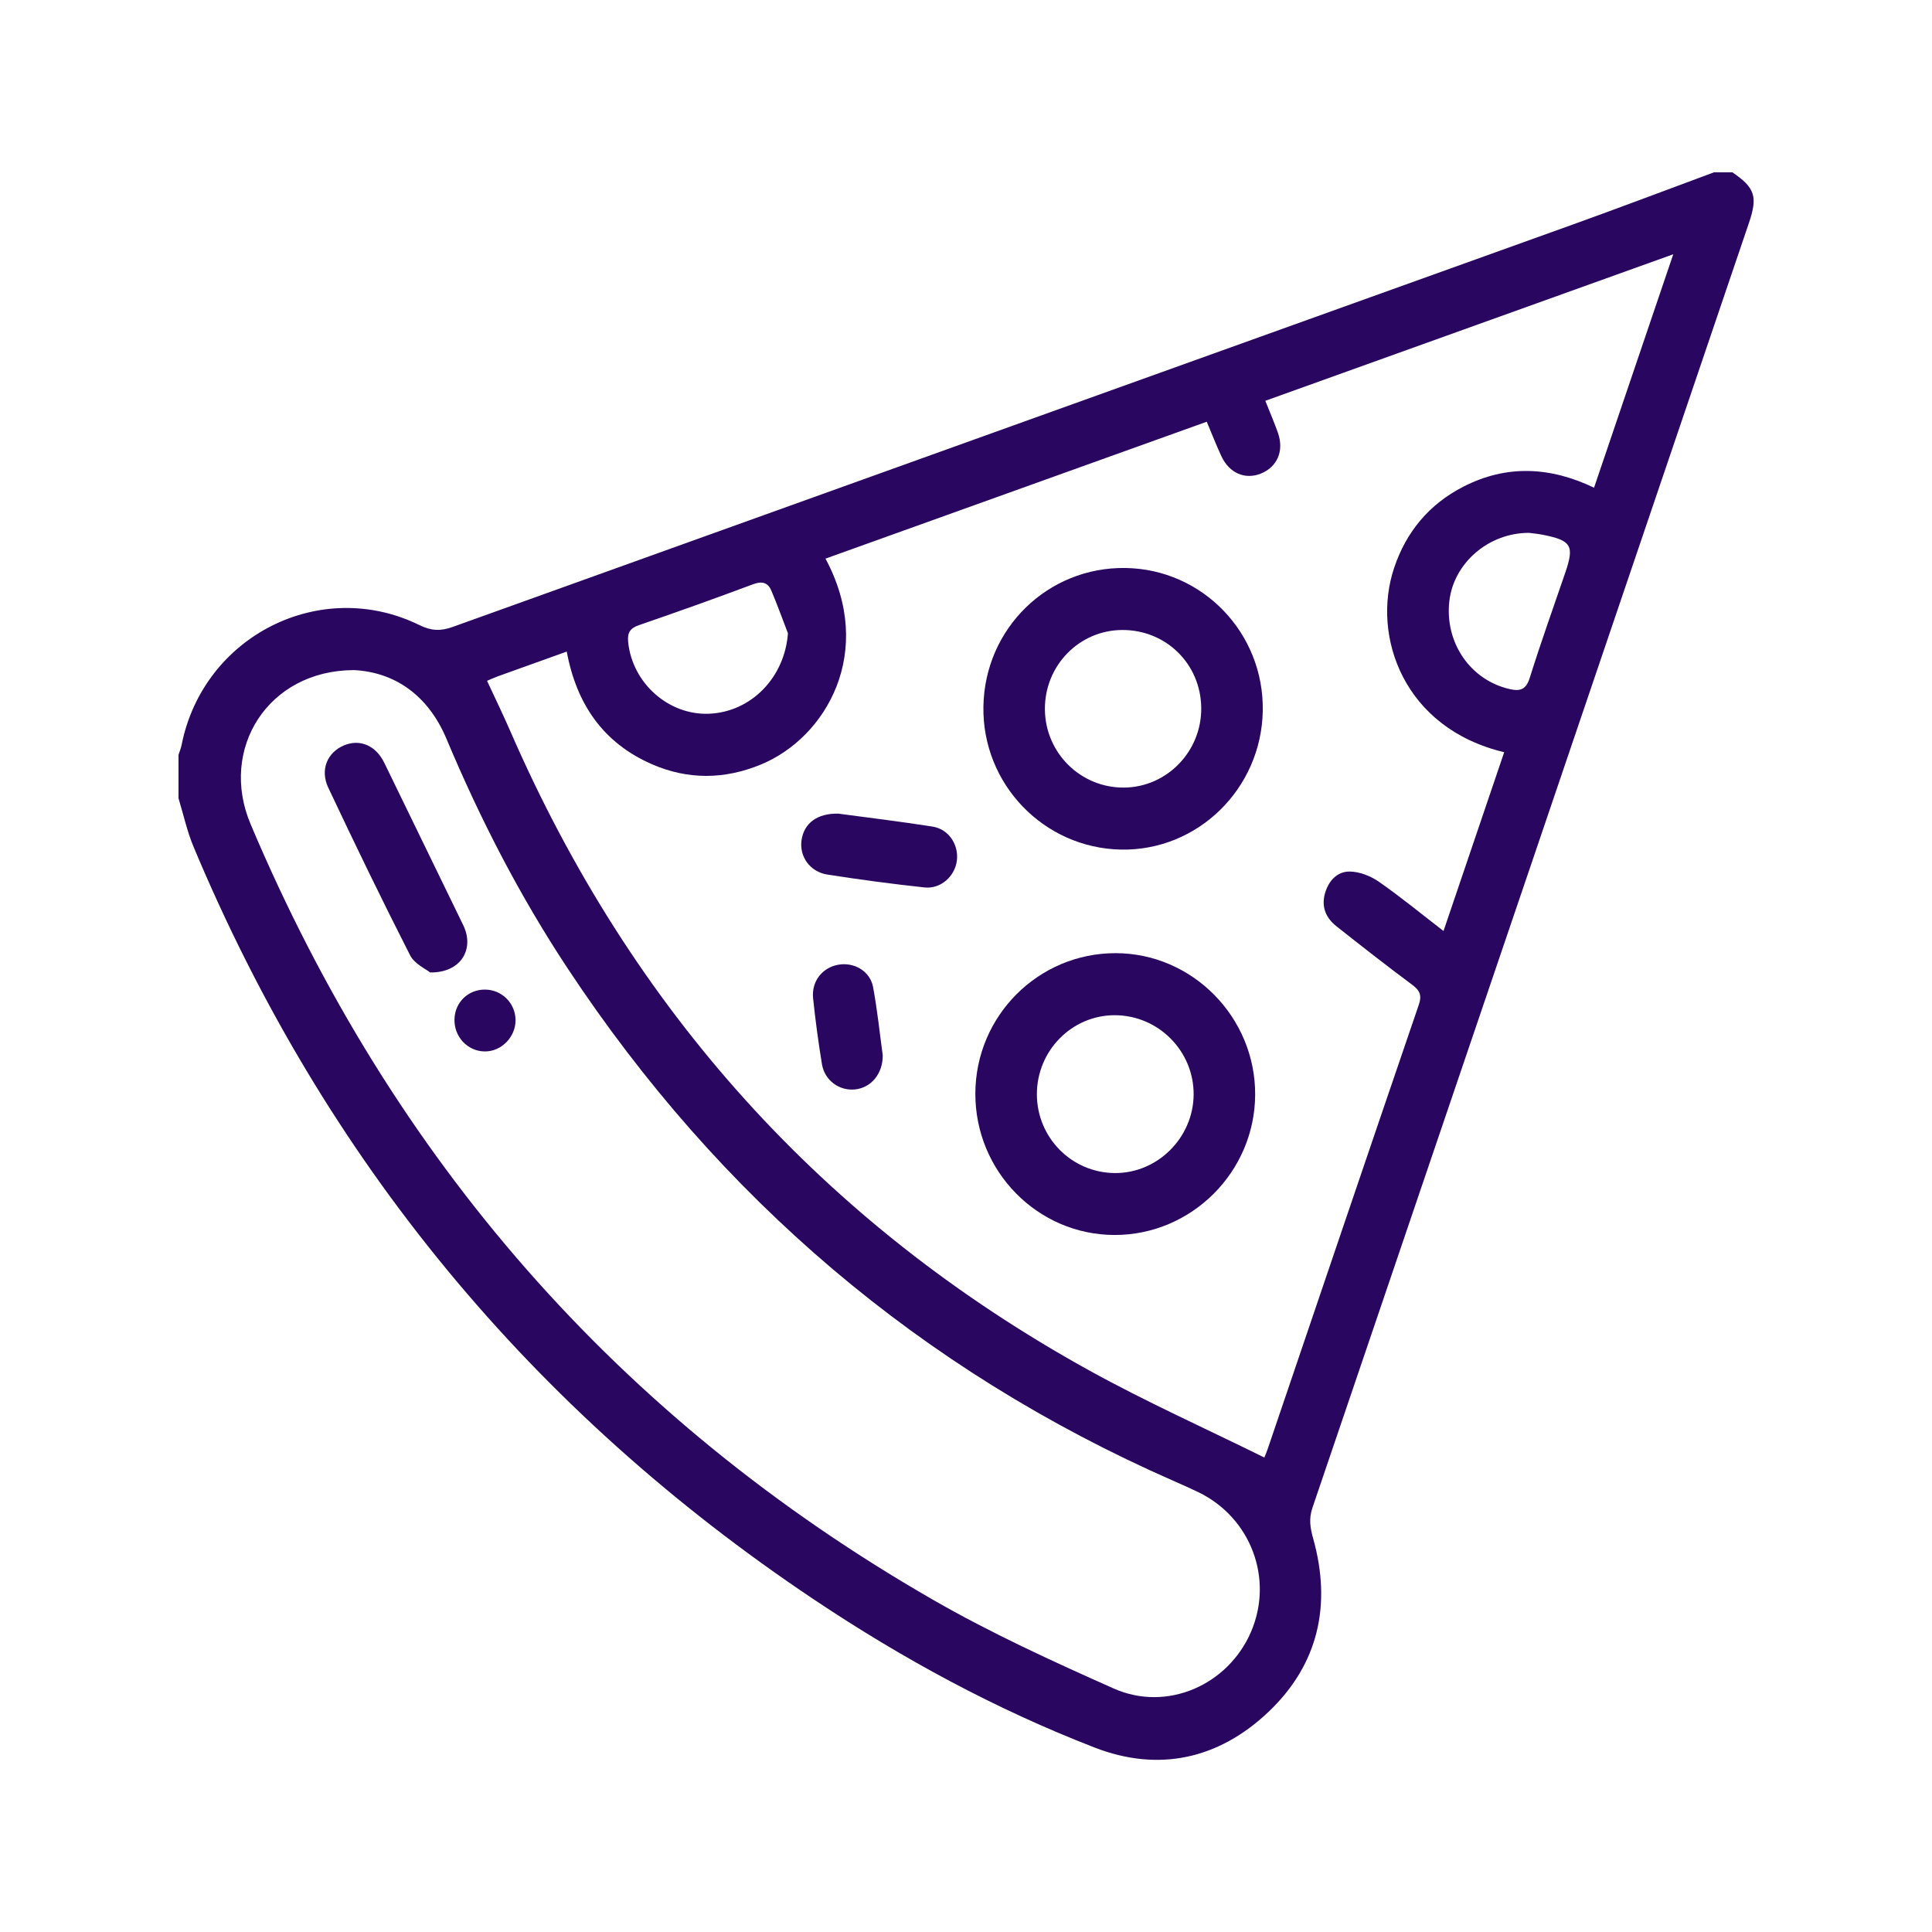 <svg width="157" height="157" viewBox="0 0 157 157" fill="none" xmlns="http://www.w3.org/2000/svg">
<g clip-path="url(#clip0_95_210)">
<path d="M140.778 14.005C142.615 15.256 142.852 15.973 142.121 18.122C130.306 52.925 118.494 87.727 106.655 122.519C106.348 123.424 106.468 124.157 106.715 125.035C108.218 130.414 107.146 135.248 103.087 139.106C99.049 142.944 94.172 144.031 88.967 142.016C80.9 138.894 73.311 134.777 66.115 129.96C43.243 114.658 26.397 94.306 15.727 68.809C15.2 67.547 14.906 66.185 14.505 64.866C14.505 63.692 14.505 62.515 14.505 61.341C14.592 61.072 14.705 60.806 14.759 60.53C16.523 51.67 26.056 46.846 34.1 50.805C35.055 51.276 35.82 51.293 36.786 50.947C67.127 40.031 97.482 29.145 127.827 18.24C131.655 16.864 135.46 15.418 139.278 14.005C139.779 14.005 140.277 14.005 140.778 14.005ZM98.067 34.269C87.661 38.006 77.382 41.696 67.081 45.396C71.162 52.965 67.141 59.941 61.833 62.128C58.87 63.349 55.897 63.379 52.967 62.098C49.035 60.379 46.851 57.237 46.056 52.948C44.111 53.648 42.278 54.304 40.447 54.963C40.14 55.074 39.846 55.215 39.578 55.326C40.22 56.709 40.861 58.021 41.442 59.356C51.303 82.045 66.947 99.45 88.516 111.368C93.133 113.918 97.963 116.081 102.743 118.442C102.79 118.331 102.907 118.072 102.997 117.806C107.089 105.757 111.171 93.708 115.29 81.669C115.564 80.871 115.38 80.488 114.752 80.02C112.675 78.476 110.637 76.879 108.606 75.274C107.754 74.601 107.36 73.706 107.671 72.603C107.961 71.574 108.663 70.814 109.685 70.824C110.483 70.834 111.382 71.187 112.053 71.654C113.814 72.879 115.474 74.245 117.304 75.657C118.995 70.675 120.611 65.909 122.235 61.126C114.081 59.188 111.435 51.72 113.286 46.163C114.271 43.203 116.152 40.969 118.908 39.553C122.402 37.757 125.943 37.912 129.537 39.631C131.675 33.334 133.776 27.141 135.974 20.662C124.737 24.698 113.807 28.624 102.823 32.57C103.214 33.556 103.565 34.359 103.852 35.184C104.363 36.647 103.789 37.959 102.446 38.49C101.173 38.995 99.901 38.45 99.259 37.084C98.852 36.216 98.508 35.322 98.063 34.269H98.067ZM28.735 54.455C21.77 54.482 17.785 60.867 20.364 66.972C31.869 94.209 50.278 115.32 75.819 130.004C80.539 132.718 85.523 134.996 90.501 137.212C94.823 139.136 99.79 136.94 101.654 132.624C103.522 128.302 101.654 123.326 97.375 121.254C96.7 120.928 96.012 120.629 95.328 120.326C74.85 111.324 58.482 97.391 46.116 78.675C42.231 72.798 39.017 66.555 36.288 60.053C34.772 56.443 32.022 54.61 28.739 54.452L28.735 54.455ZM64.027 51.451C63.583 50.304 63.166 49.144 62.688 48.01C62.401 47.327 61.926 47.203 61.185 47.482C58.111 48.632 55.021 49.736 51.922 50.802C51.19 51.054 50.969 51.428 51.046 52.174C51.38 55.501 54.313 58.125 57.6 58.001C61.061 57.869 63.783 55.024 64.031 51.448L64.027 51.451ZM124.253 43.301C120.946 43.297 118.133 45.77 117.779 48.837C117.388 52.228 119.492 55.276 122.689 55.999C123.554 56.194 124.019 56.029 124.316 55.071C125.215 52.198 126.233 49.366 127.206 46.516C127.944 44.353 127.697 43.923 125.432 43.469C124.984 43.378 124.527 43.338 124.249 43.301H124.253Z" fill="#290660"/>
<path d="M79.26 88.864C79.276 82.553 84.377 77.45 90.661 77.457C96.894 77.464 102.018 82.657 101.998 88.948C101.975 95.228 96.831 100.365 90.571 100.358C84.324 100.351 79.243 95.188 79.26 88.861V88.864ZM84.26 88.914C84.26 92.443 87.08 95.299 90.591 95.326C94.055 95.353 96.964 92.463 96.998 88.968C97.031 85.419 94.135 82.499 90.581 82.499C87.1 82.499 84.26 85.382 84.26 88.918V88.914Z" fill="#290660"/>
<path d="M102.616 57.765C102.506 64.096 97.322 69.165 91.088 69.04C84.808 68.913 79.804 63.706 79.915 57.405C80.025 51.064 85.142 46.072 91.446 46.156C97.723 46.244 102.727 51.441 102.616 57.765ZM97.616 57.523C97.579 53.96 94.766 51.185 91.202 51.195C87.695 51.205 84.882 54.092 84.912 57.651C84.942 61.186 87.808 64.022 91.329 64.001C94.82 63.981 97.653 61.065 97.616 57.523Z" fill="#290660"/>
<path d="M68.143 66.121C70.518 66.441 73.154 66.757 75.779 67.171C77.099 67.379 77.924 68.651 77.757 69.946C77.59 71.218 76.447 72.257 75.131 72.116C72.492 71.833 69.856 71.48 67.234 71.07C65.805 70.844 64.943 69.589 65.136 68.271C65.334 66.908 66.403 66.071 68.146 66.121H68.143Z" fill="#290660"/>
<path d="M71.734 85.78C71.734 87.276 70.778 88.387 69.502 88.528C68.216 88.669 67.014 87.811 66.793 86.473C66.503 84.7 66.262 82.917 66.075 81.131C65.931 79.755 66.813 78.638 68.106 78.399C69.402 78.16 70.712 78.914 70.952 80.226C71.3 82.113 71.497 84.03 71.737 85.783L71.734 85.78Z" fill="#290660"/>
<path d="M34.952 79.025C34.618 78.749 33.689 78.335 33.328 77.632C31.037 73.135 28.836 68.587 26.681 64.019C25.986 62.549 26.601 61.139 27.957 60.571C29.26 60.026 30.546 60.584 31.237 62.007C33.375 66.397 35.51 70.79 37.644 75.183C38.576 77.101 37.487 79.055 34.955 79.025H34.952Z" fill="#290660"/>
<path d="M39.432 80.417C40.791 80.434 41.877 81.524 41.894 82.883C41.91 84.272 40.734 85.466 39.375 85.443C37.985 85.419 36.889 84.242 36.933 82.819C36.973 81.44 38.055 80.4 39.435 80.417H39.432Z" fill="#290660"/>
</g>
<defs>
<clipPath id="clip0_95_210">
<rect width="128" height="129" fill="white" transform="translate(14.505 14.005)"/>
</clipPath>
</defs>
</svg>
